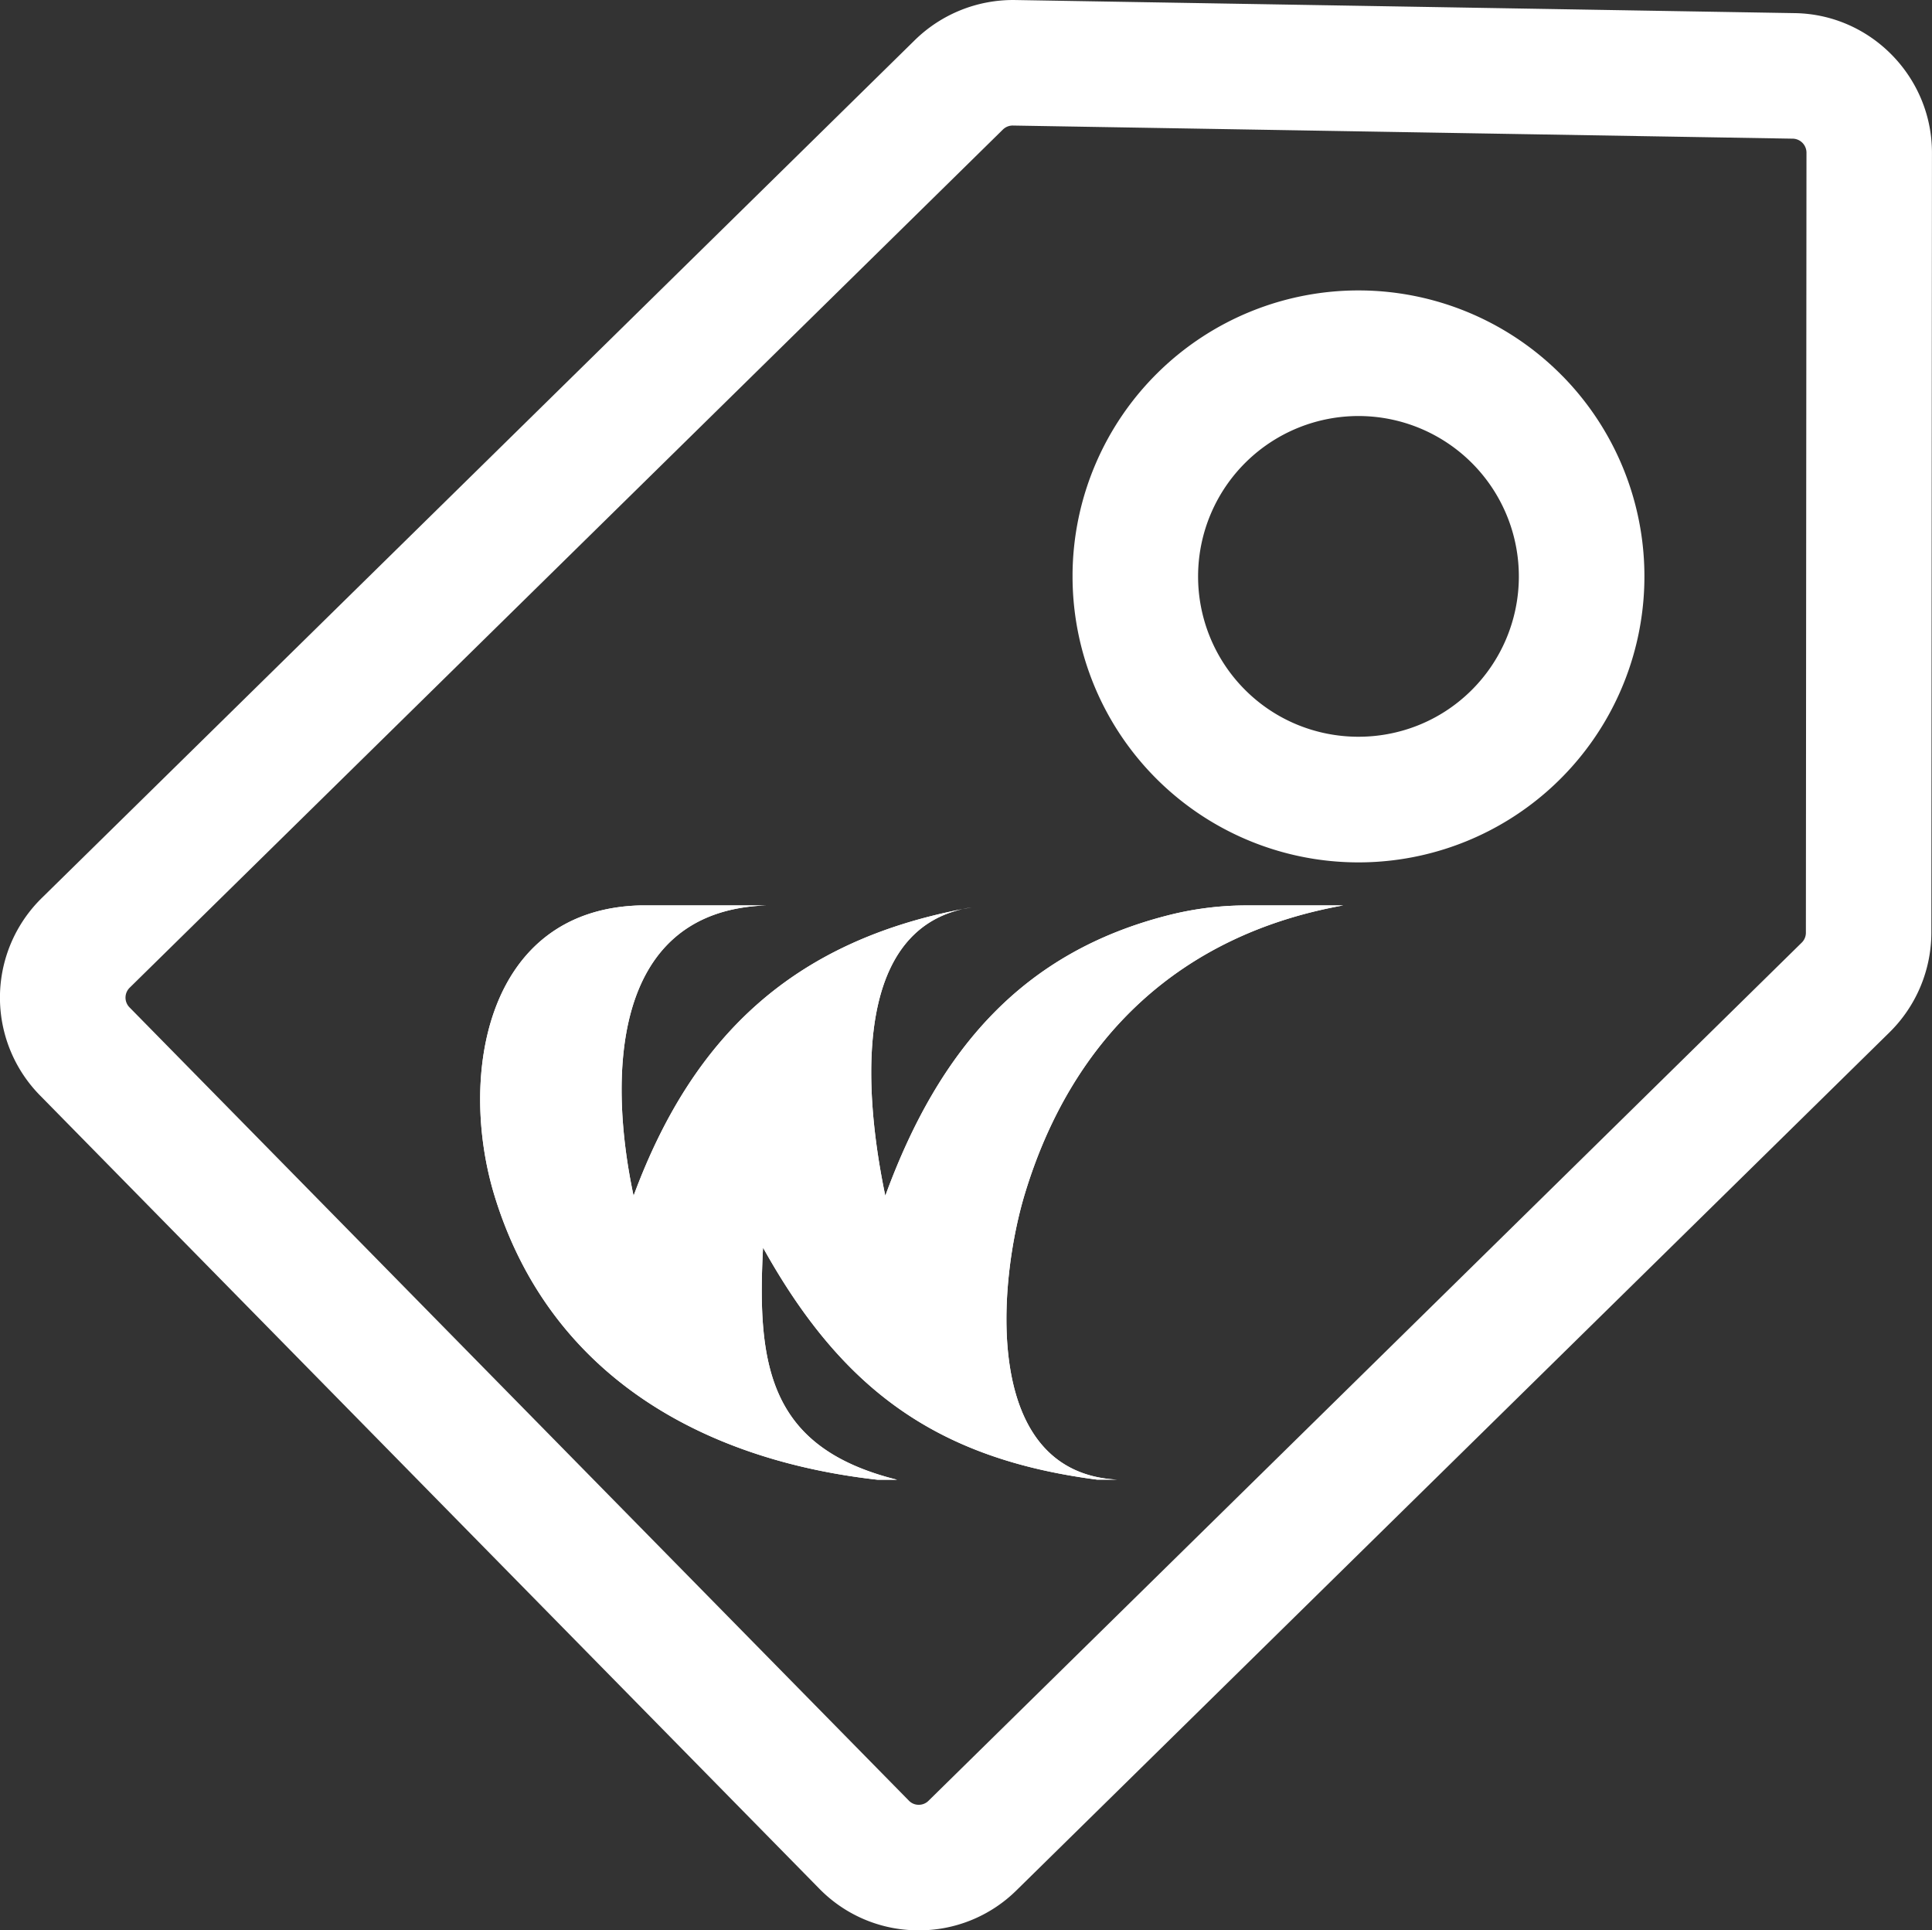 <svg id="Layer_1" data-name="Layer 1" xmlns="http://www.w3.org/2000/svg" viewBox="0 0 1835.6 1833.73"><rect x="0" y="0" width="1835.6" height="1833.73" fill="#333333" stroke="none"/><defs><style>.cls-1{fill:#fff;}</style></defs><path class="cls-1" d="M969.21,953.7c2.78-.56,5.56-1.1,8.39-1.56C974.72,952.53,971.91,953.06,969.21,953.7Zm361.34-3.44h-90.63a303.13,303.13,0,0,0-74.16,9C1027.24,994,946.9,1085.71,895.53,1226.09c-6.29-30.09-13.37-73.57-13.37-117.15,0-69.82,18.19-139.88,87.05-155.24-158.88,30.66-255.78,118.08-312.84,272.39-22.57-105.5-25.3-270.67,126.07-275.83H662.52c-147.27,4.15-172.74,163-138.26,275.83,52,169.87,196.79,251,363.94,269.74h18.54c-120.53-30-133.45-106.34-127.37-220.49,74.63,134.05,164,200.51,317.51,220.41h19.31c-129.91-6.32-113.31-188.18-88.13-271.33C1073.25,1075,1176.56,977.92,1330.55,950.26ZM969.21,953.7c2.78-.56,5.56-1.1,8.39-1.56C974.72,952.53,971.91,953.06,969.21,953.7Zm361.34-3.44h-90.63a303.13,303.13,0,0,0-74.16,9C1027.24,994,946.9,1085.71,895.53,1226.09c-6.29-30.09-13.37-73.57-13.37-117.15,0-69.82,18.19-139.88,87.05-155.24-158.88,30.66-255.78,118.08-312.84,272.39-22.57-105.5-25.3-270.67,126.07-275.83H662.52c-147.27,4.15-172.74,163-138.26,275.83,52,169.87,196.79,251,363.94,269.74h18.54c-120.53-30-133.45-106.34-127.37-220.49,74.63,134.05,164,200.51,317.51,220.41h19.31c-129.91-6.32-113.31-188.18-88.13-271.33C1073.25,1075,1176.56,977.92,1330.55,950.26Zm0,0h-90.63a303.13,303.13,0,0,0-74.16,9C1027.24,994,946.9,1085.71,895.53,1226.09c-6.29-30.09-13.37-73.57-13.37-117.15,0-69.82,18.19-139.88,87.05-155.24-158.88,30.66-255.78,118.08-312.84,272.39-22.57-105.5-25.3-270.67,126.07-275.83H662.52c-147.27,4.15-172.74,163-138.26,275.83,52,169.87,196.79,251,363.94,269.74h18.54c-120.53-30-133.45-106.34-127.37-220.49,74.63,134.05,164,200.51,317.51,220.41h19.31c-129.91-6.32-113.31-188.18-88.13-271.33C1073.25,1075,1176.56,977.92,1330.55,950.26ZM969.21,953.7c2.78-.56,5.56-1.1,8.39-1.56C974.72,952.53,971.91,953.06,969.21,953.7Z" transform="translate(-54.4 -90.16)"/><path class="cls-1" d="M1759.9,102.64,1018.68,90.18a133.34,133.34,0,0,0-95,38L94,943.31a132.48,132.48,0,0,0-1.63,187.4l740.37,753.51a131.56,131.56,0,0,0,89.28,39.56c1.35,0,2.72.08,4.08.1a131.77,131.77,0,0,0,94.05-38l829.58-815.15a133.28,133.28,0,0,0,39.67-94.35l.56-741.15C1890,163.41,1832,103.86,1759.9,102.64Zm10.28,873.58a13.16,13.16,0,0,1-4,9.43L936.59,1800.8a13,13,0,0,1-9.39,3.81,12.78,12.78,0,0,1-9.34-4L177.47,1047.13a13.19,13.19,0,0,1,.17-18.74l829.6-815.15a13.25,13.25,0,0,1,9.48-3.82l741,12.47h.28a13.33,13.33,0,0,1,12.74,13.25Z" transform="translate(-54.4 -90.16)"/><path class="cls-1" d="M1538.85,447.31a271.66,271.66,0,0,0-465.42,188c0,.79,0,1.59,0,2.41a271.67,271.67,0,1,0,465.44-190.42ZM1236.38,744.53v0a152.38,152.38,0,1,1,215.5,1.91C1392,805.3,1295.25,804.45,1236.38,744.53Z" transform="translate(-54.4 -90.16)"/><path class="cls-1" d="M969.21,953.7c2.78-.56,5.56-1.1,8.39-1.56C974.72,952.53,971.91,953.06,969.21,953.7Zm361.34-3.44h-90.63a303.13,303.13,0,0,0-74.16,9C1027.24,994,946.9,1085.71,895.53,1226.09c-6.29-30.09-13.37-73.57-13.37-117.15,0-69.82,18.19-139.88,87.05-155.24-158.88,30.66-255.78,118.08-312.84,272.39-22.57-105.5-25.3-270.67,126.07-275.83H662.52c-147.27,4.15-172.74,163-138.26,275.83,52,169.87,196.79,251,363.94,269.74h18.54c-120.53-30-133.45-106.34-127.37-220.49,74.63,134.05,164,200.51,317.51,220.41h19.31c-129.91-6.32-113.31-188.18-88.13-271.33C1073.25,1075,1176.56,977.92,1330.55,950.26Z" transform="translate(-54.4 -90.16)"/></svg>